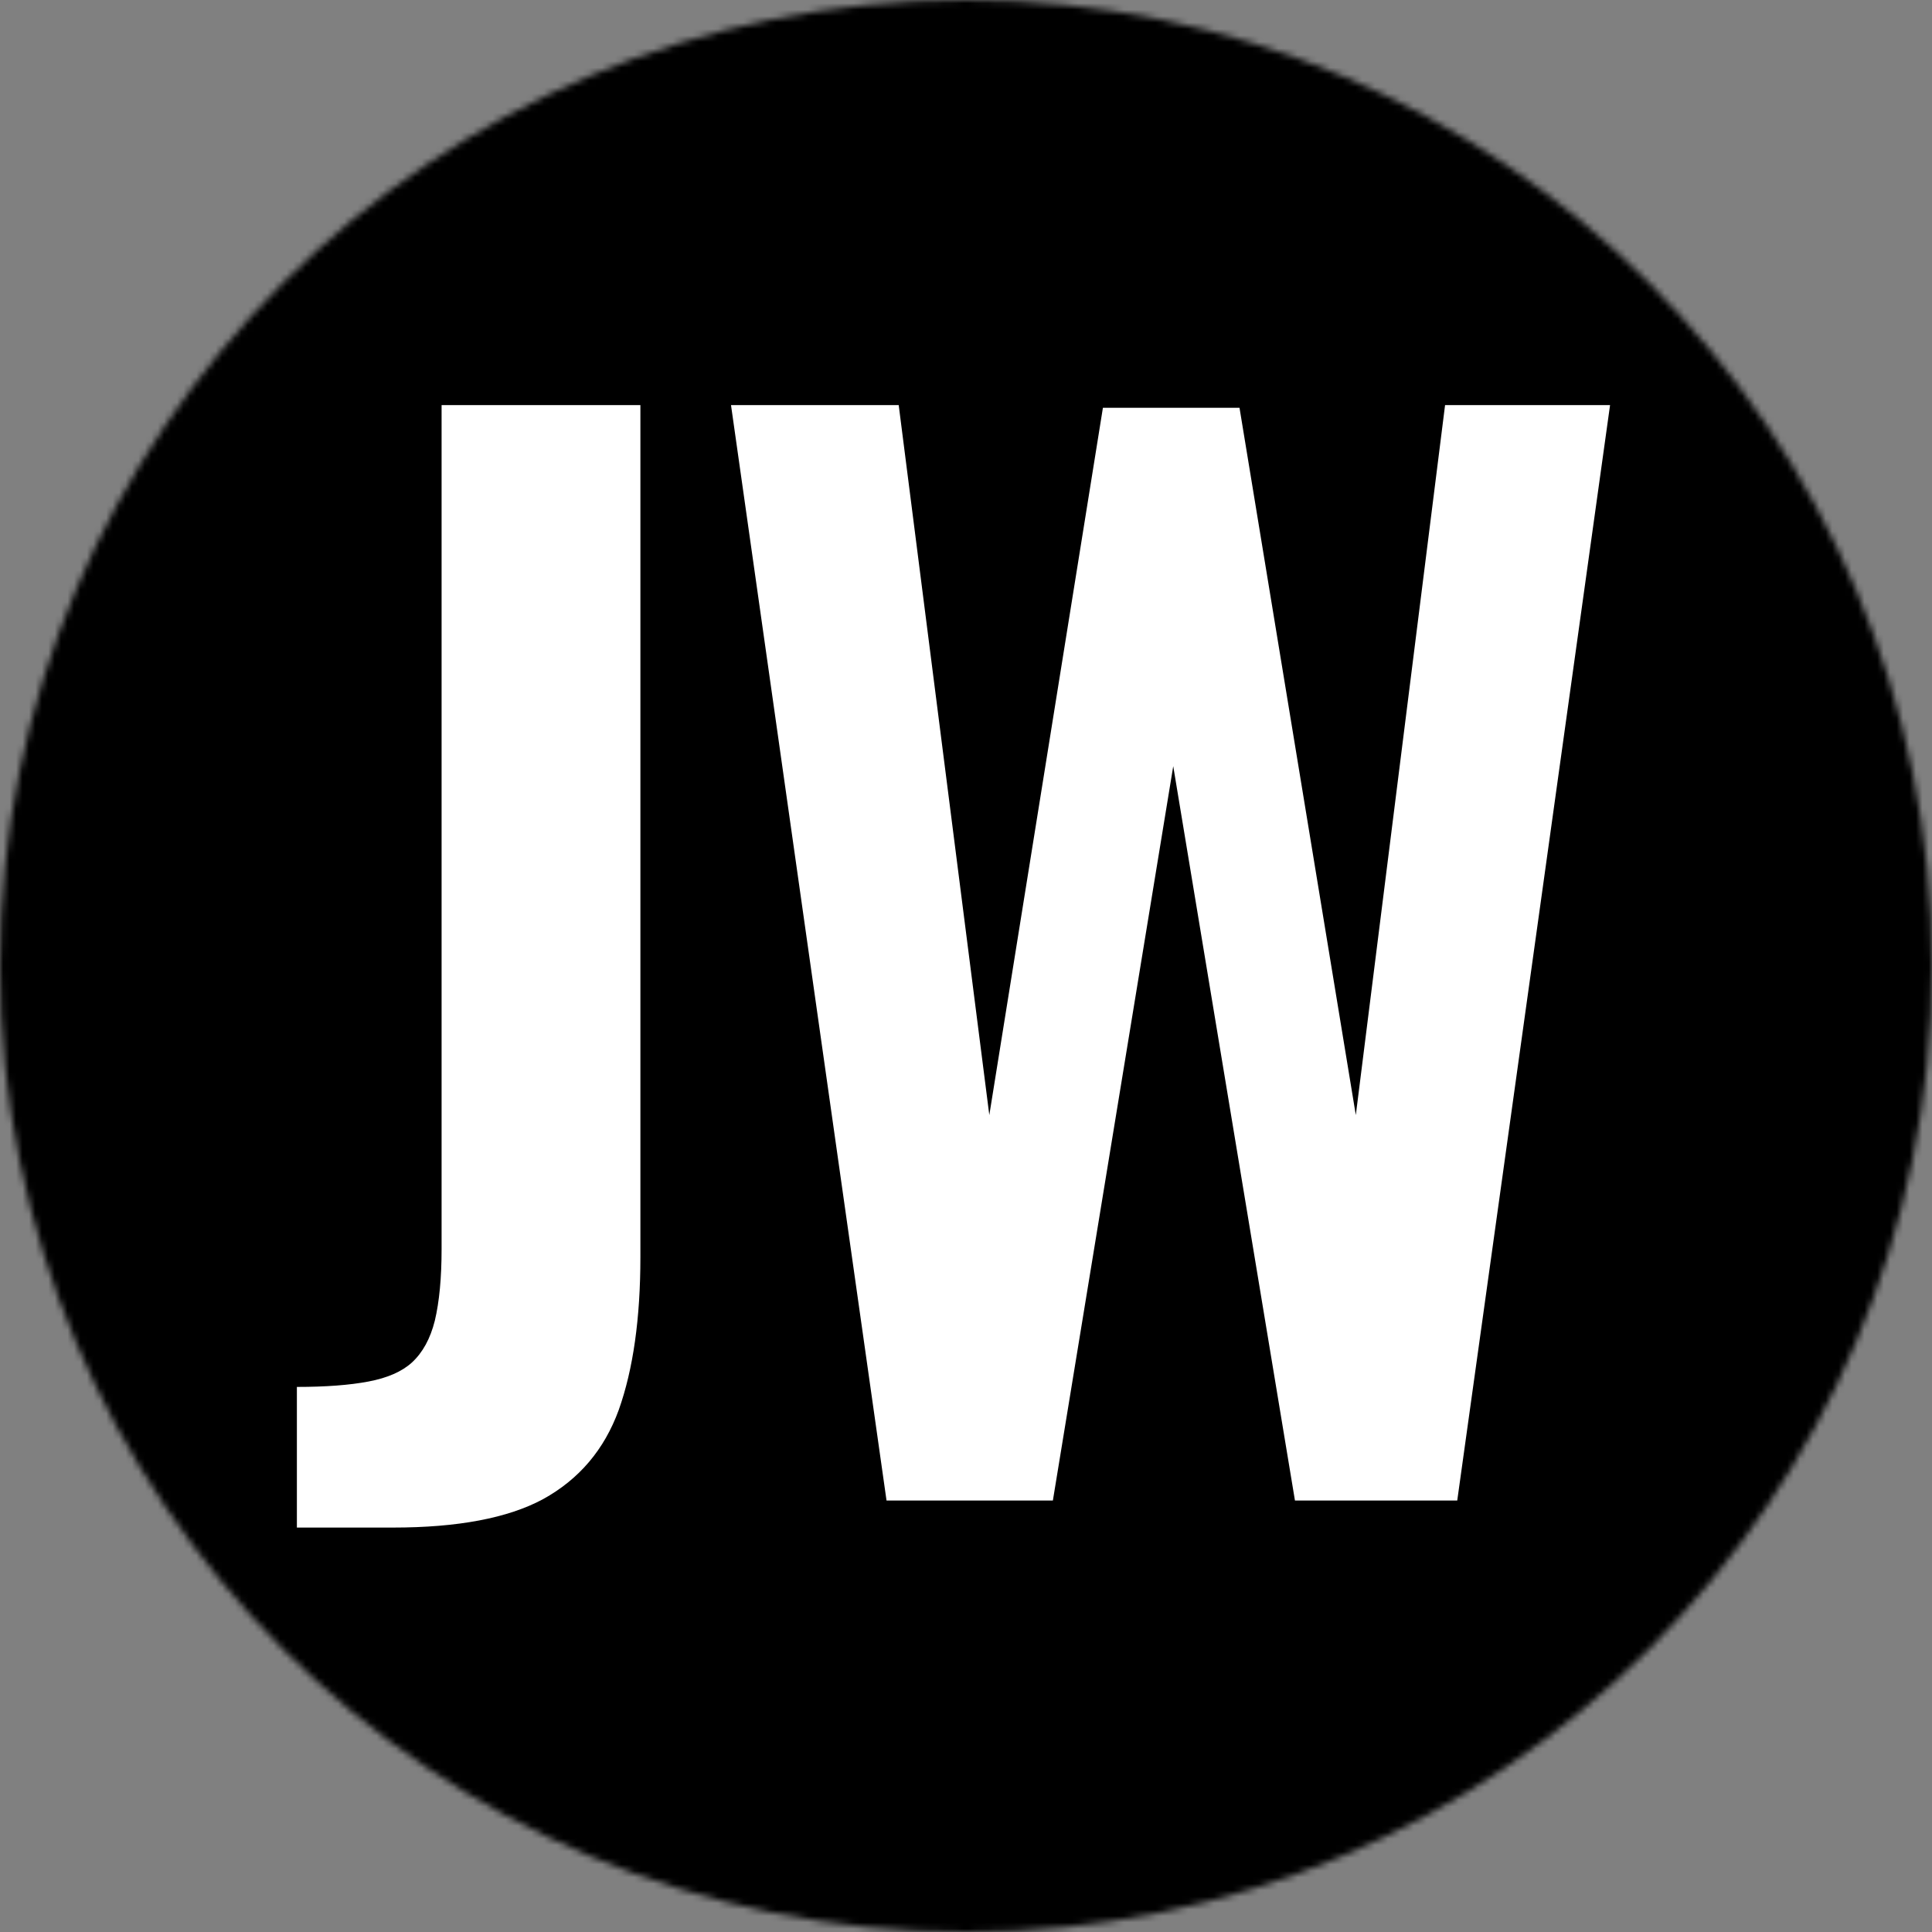 <svg xmlns="http://www.w3.org/2000/svg" fill="none" viewBox="0 0 300 300" height="300" width="300">
<rect x="0" y="0" width="300" height="300" fill="#808080" stroke="none"/>
<mask height="300" width="300" y="0" x="0" maskUnits="userSpaceOnUse" style="mask-type:alpha" id="mask0_373_835">
<circle fill="black" r="150" cy="150" cx="150"></circle>
</mask>
<g mask="url(#mask0_373_835)">
<rect fill="black" height="300" width="300"></rect>
<path fill="white" d="M46.1 237.2L46.1 215.36C50.58 215.36 54.29 215.08 57.23 214.52C60.17 213.96 62.41 212.98 63.95 211.58C65.63 210.04 66.82 207.87 67.52 205.07C68.22 202.13 68.57 198.42 68.57 193.94V62.9H99.44V195.2C99.44 204.72 98.32 212.63 96.08 218.93C93.84 225.09 89.92 229.71 84.32 232.79C78.86 235.73 71.09 237.2 61.01 237.2H46.1Z"></path>
<path fill="white" d="M137.66 233L113.51 62.9H139.55L153.62 173.15L171.26 63.32H192.47L210.53 173.15L224.39 62.9H250.01L226.28 233H201.08L182.18 118.97L163.49 233H137.66Z"></path>
</g>
</svg>
